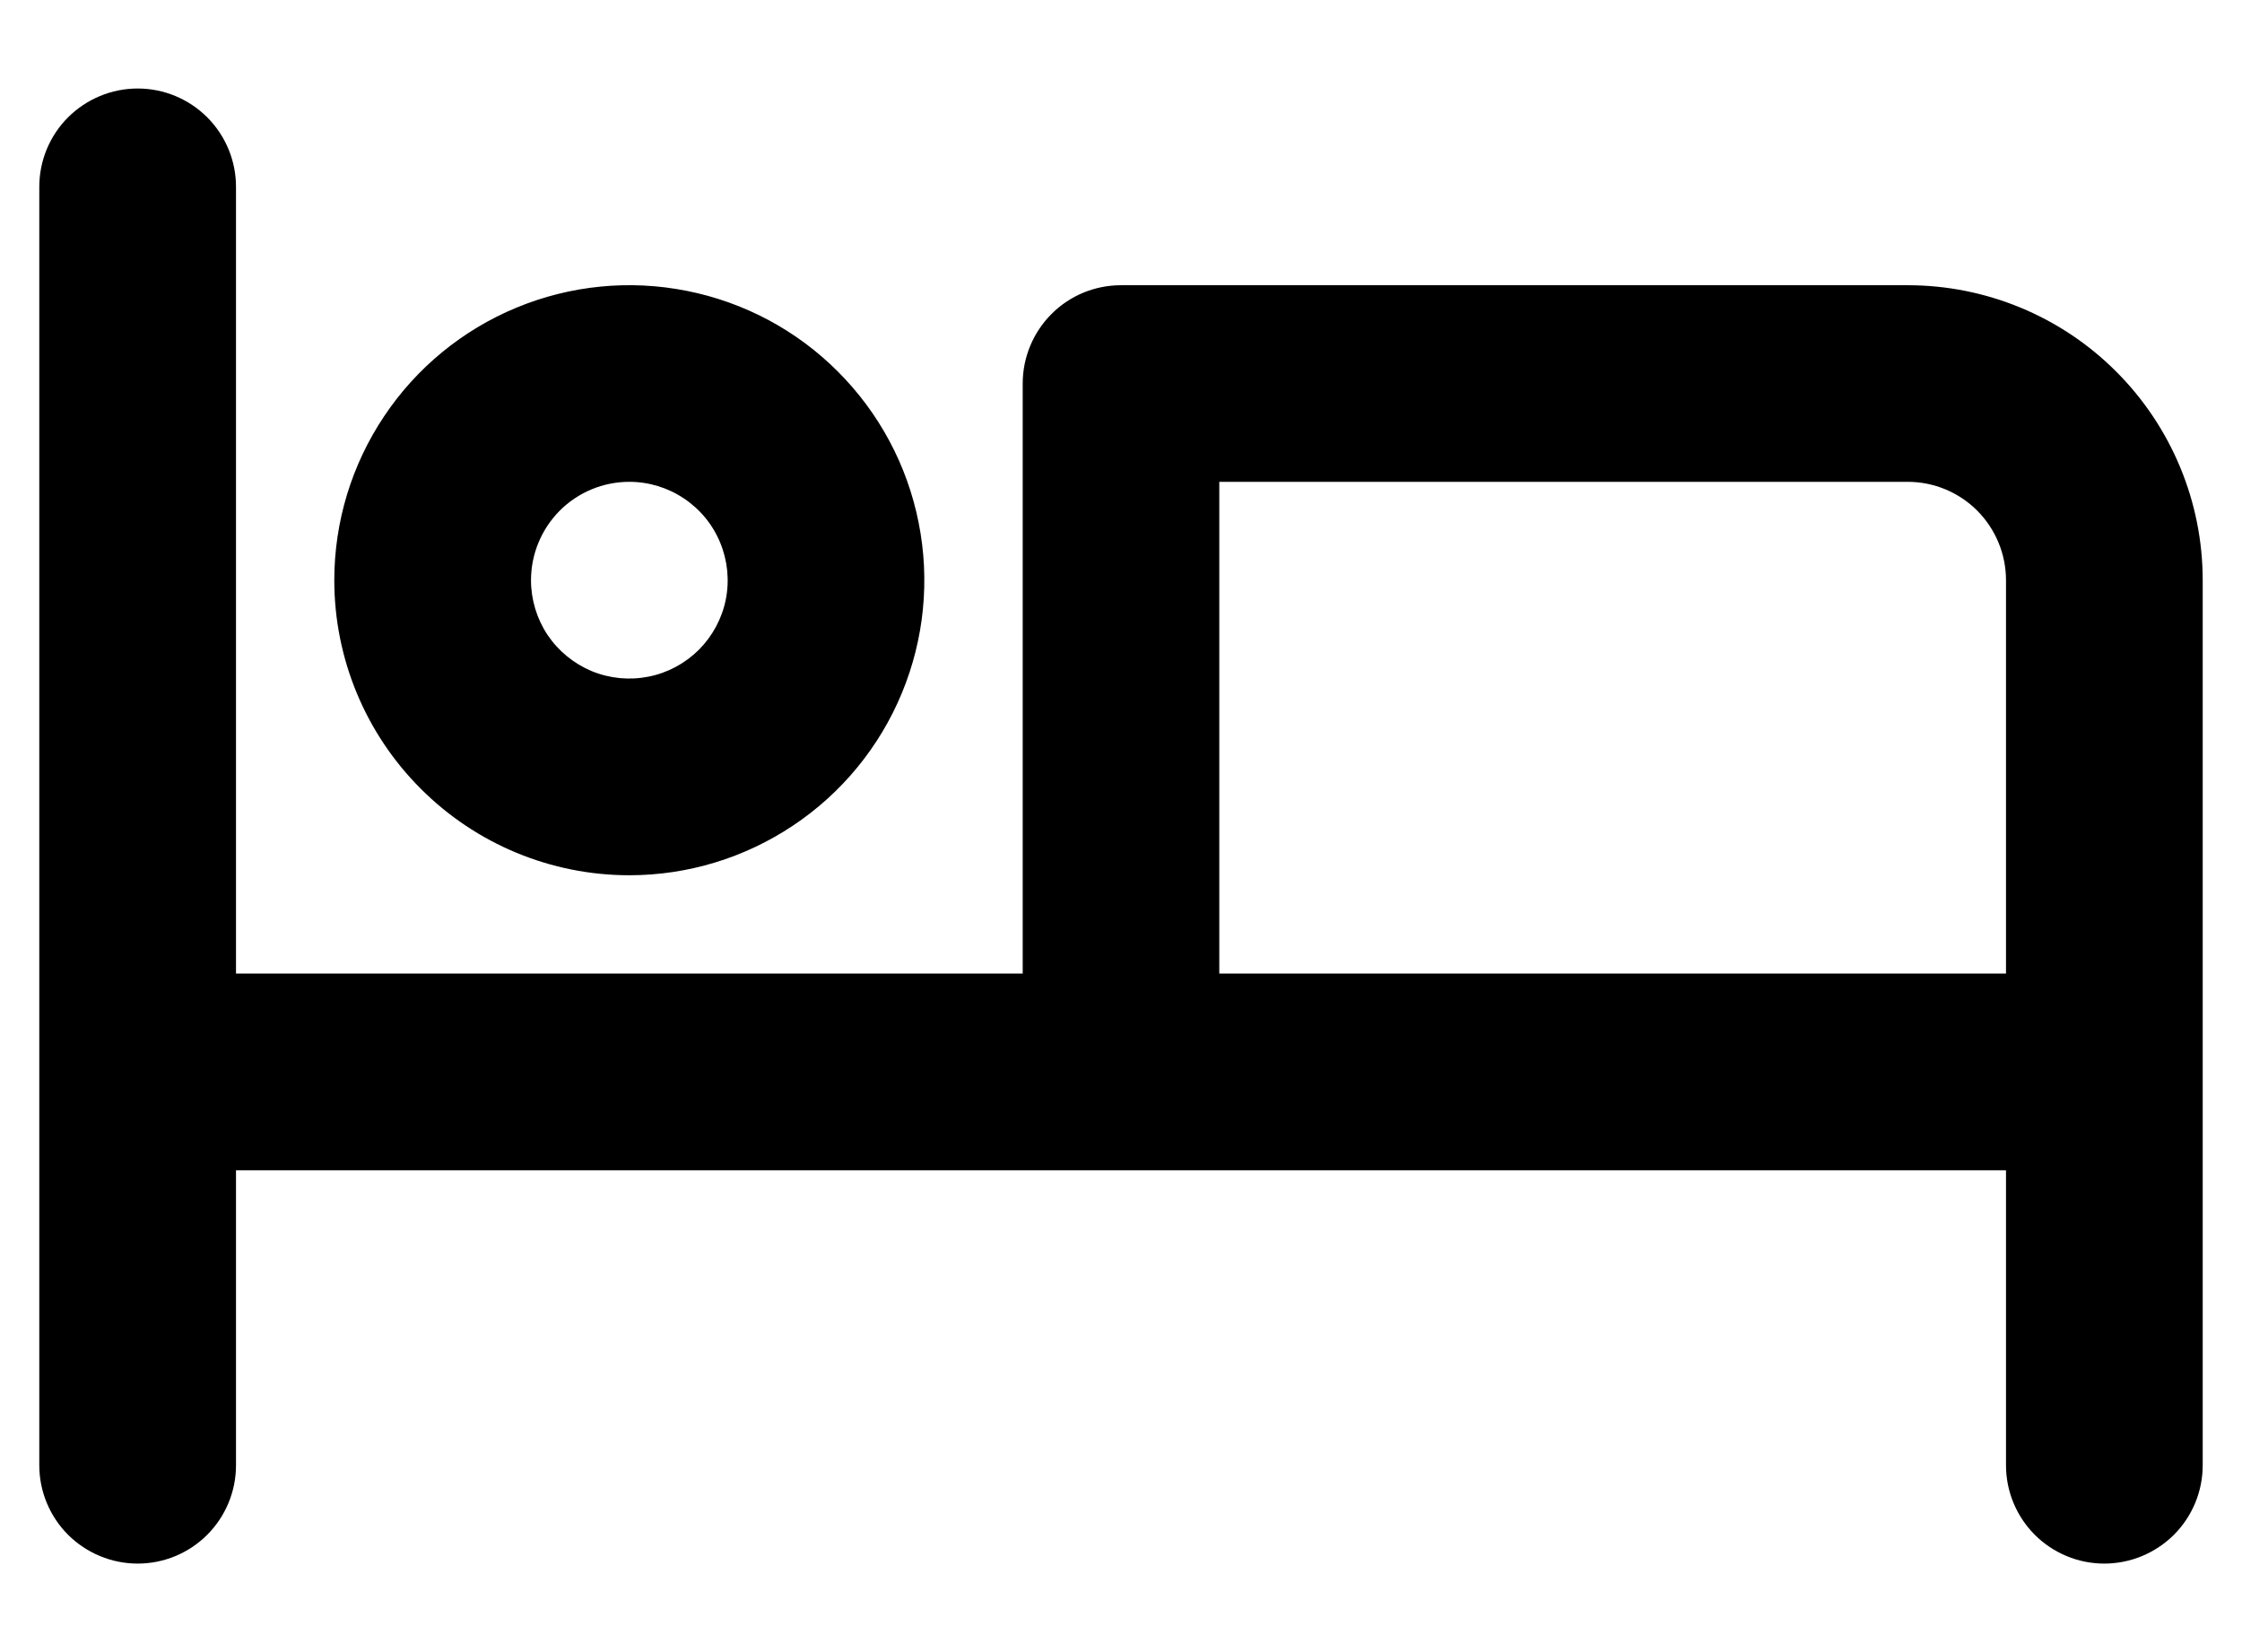 <?xml version="1.0" encoding="UTF-8"?> <svg xmlns="http://www.w3.org/2000/svg" width="19" height="14" viewBox="0 0 19 14" fill="none"><path d="M5.333 7.417C5.828 7.417 6.311 7.27 6.722 6.995C7.133 6.721 7.454 6.33 7.643 5.873C7.832 5.417 7.882 4.914 7.785 4.429C7.689 3.944 7.451 3.499 7.101 3.149C6.752 2.799 6.306 2.561 5.821 2.465C5.336 2.368 4.833 2.418 4.377 2.607C3.92 2.796 3.529 3.117 3.255 3.528C2.98 3.939 2.833 4.422 2.833 4.917C2.833 5.58 3.097 6.216 3.566 6.684C4.034 7.153 4.67 7.417 5.333 7.417ZM5.333 4.083C5.498 4.083 5.659 4.132 5.796 4.224C5.933 4.315 6.04 4.445 6.103 4.598C6.166 4.75 6.183 4.918 6.151 5.079C6.119 5.241 6.039 5.389 5.923 5.506C5.806 5.622 5.658 5.702 5.496 5.734C5.334 5.766 5.167 5.75 5.014 5.687C4.862 5.623 4.732 5.517 4.64 5.38C4.549 5.243 4.5 5.081 4.5 4.917C4.5 4.696 4.588 4.484 4.744 4.327C4.9 4.171 5.112 4.083 5.333 4.083ZM16.167 2.417H9.5C9.279 2.417 9.067 2.504 8.911 2.661C8.755 2.817 8.667 3.029 8.667 3.25V8.25H2V1.583C2 1.362 1.912 1.15 1.756 0.994C1.6 0.838 1.388 0.75 1.167 0.75C0.946 0.75 0.734 0.838 0.577 0.994C0.421 1.15 0.333 1.362 0.333 1.583V12.417C0.333 12.638 0.421 12.85 0.577 13.006C0.734 13.162 0.946 13.25 1.167 13.25C1.388 13.25 1.6 13.162 1.756 13.006C1.912 12.85 2 12.638 2 12.417V9.917H17V12.417C17 12.638 17.088 12.85 17.244 13.006C17.4 13.162 17.612 13.25 17.833 13.25C18.054 13.25 18.266 13.162 18.423 13.006C18.579 12.85 18.667 12.638 18.667 12.417V4.917C18.667 4.254 18.403 3.618 17.934 3.149C17.466 2.68 16.83 2.417 16.167 2.417ZM17 8.25H10.333V4.083H16.167C16.388 4.083 16.6 4.171 16.756 4.327C16.912 4.484 17 4.696 17 4.917V8.25Z" fill="black"></path></svg> 